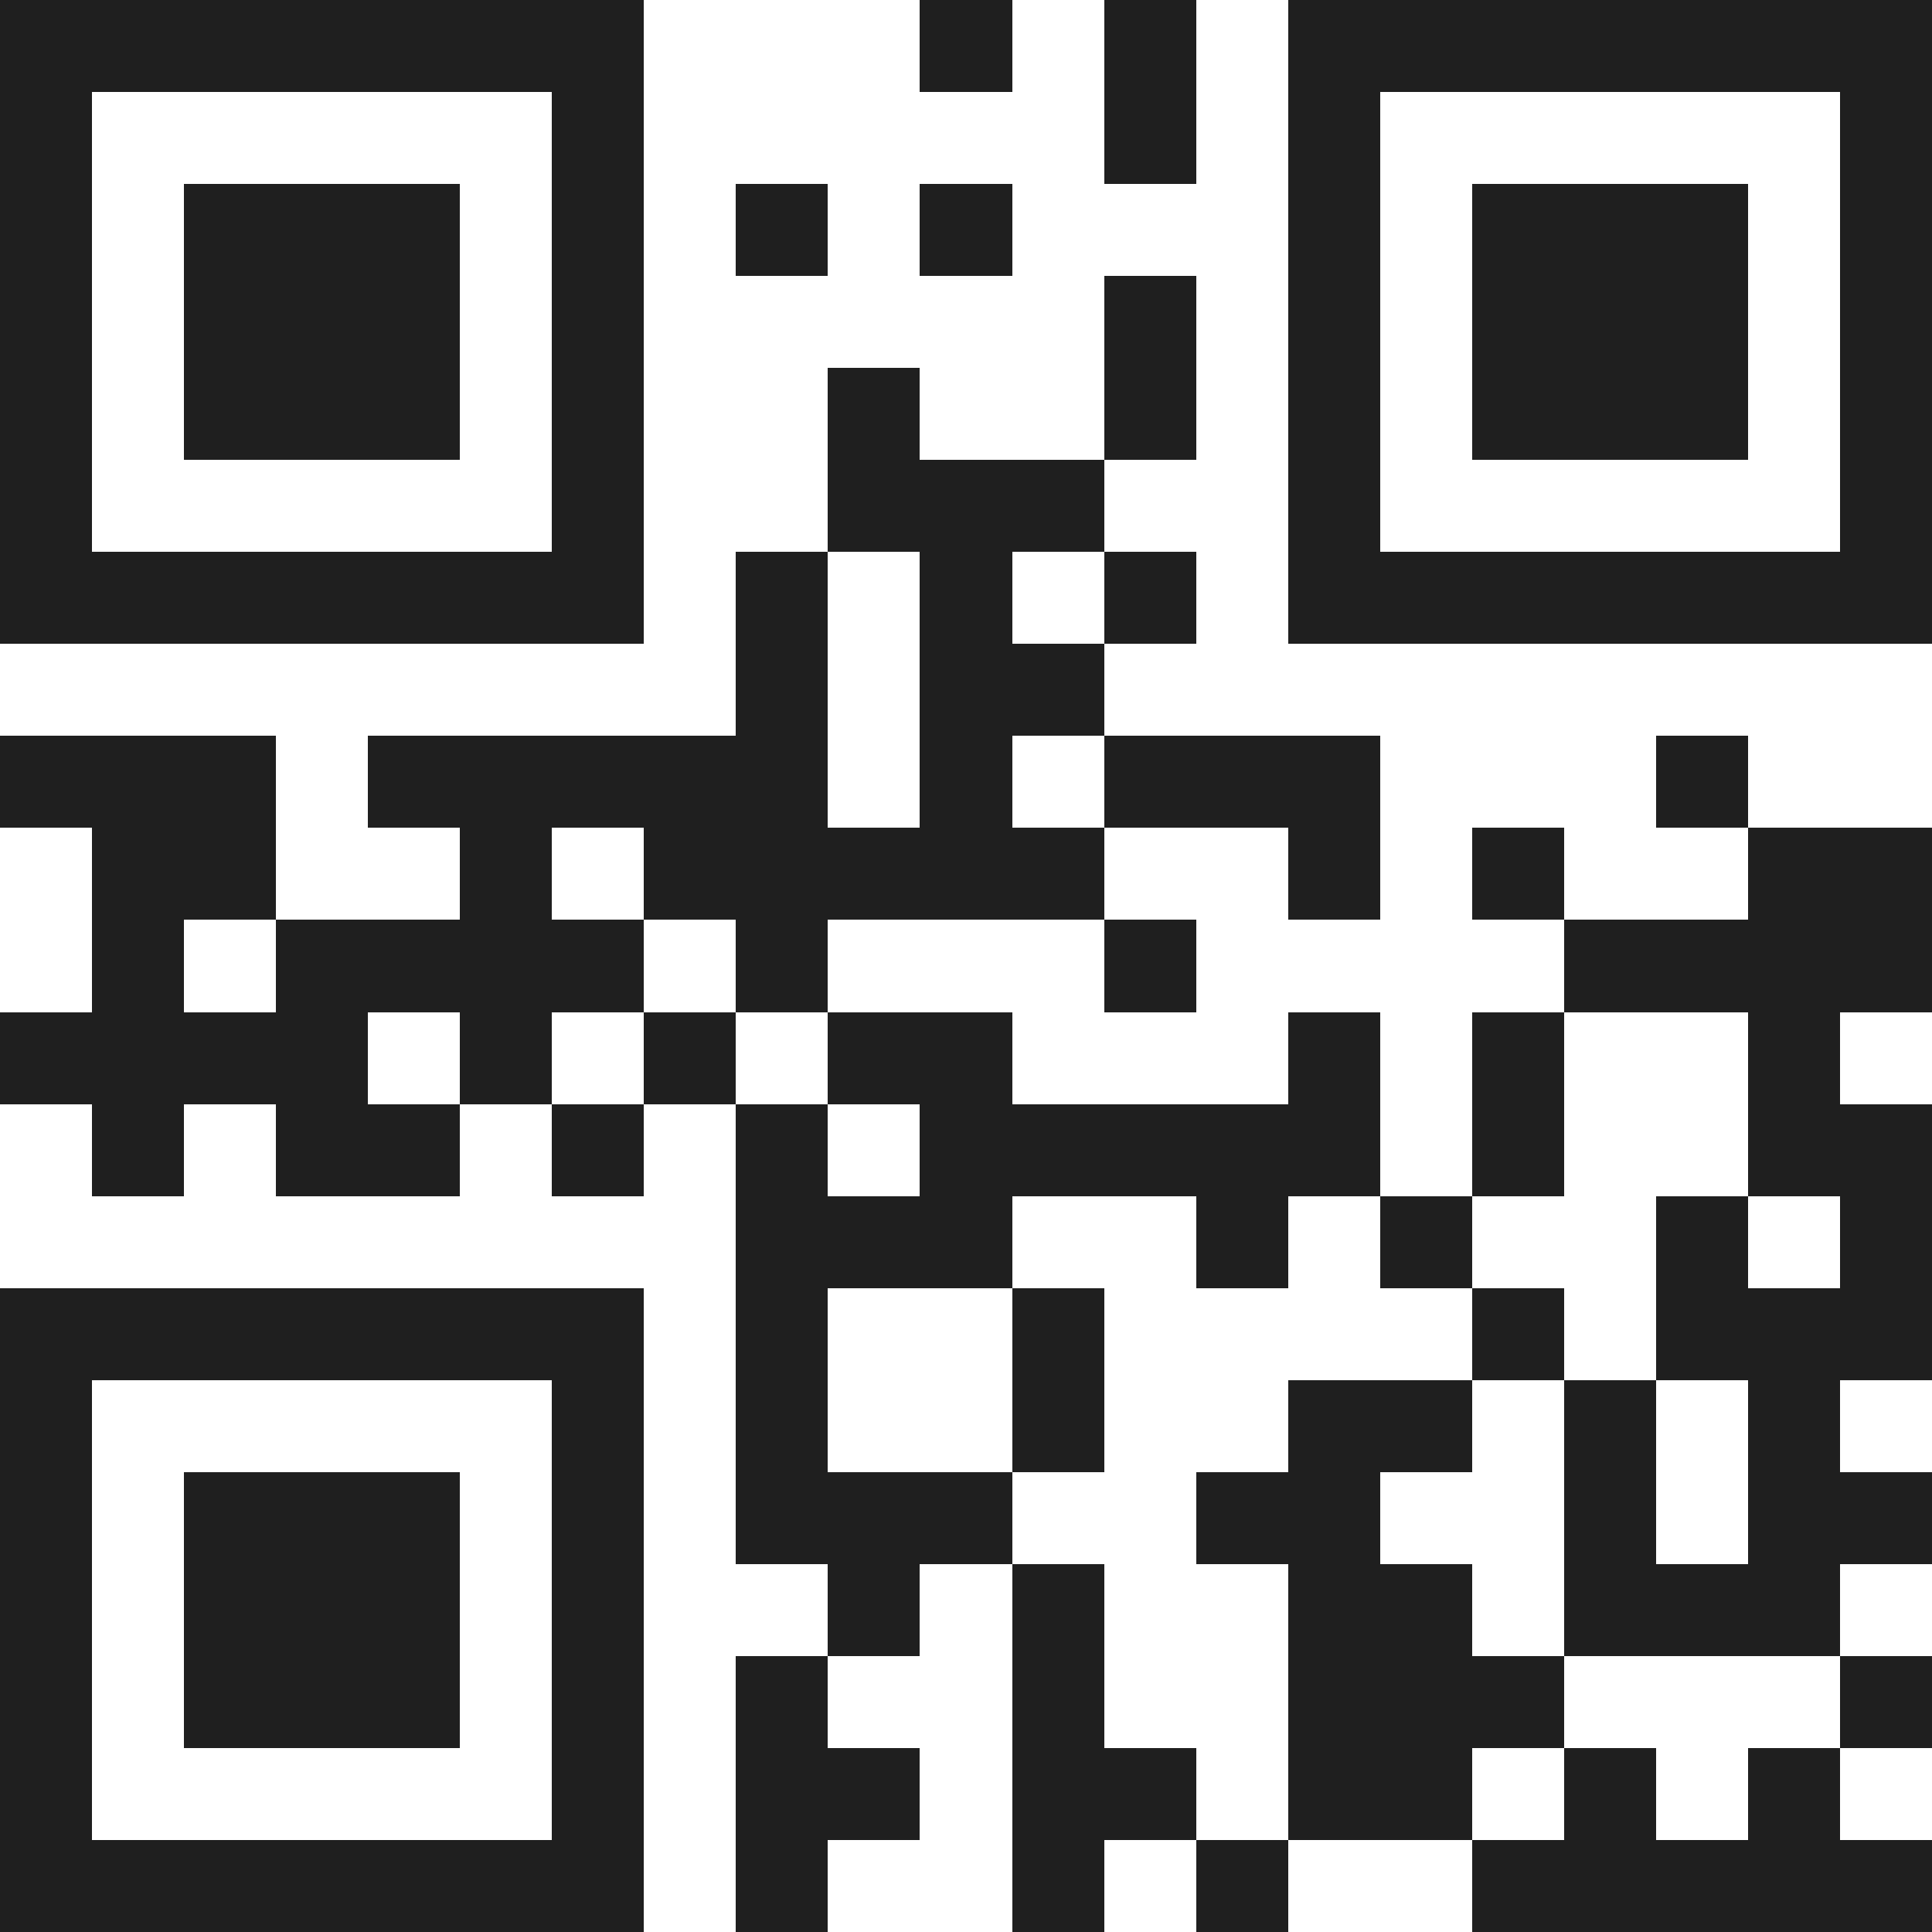 <svg xmlns="http://www.w3.org/2000/svg" viewBox="0 0 21 21" shape-rendering="crispEdges"><path fill="#ffffff" d="M0 0h21v21H0z"/><path stroke="#1f1f1f" d="M0 0.5h7m3 0h1m1 0h1m1 0h7M0 1.5h1m5 0h1m5 0h1m1 0h1m5 0h1M0 2.5h1m1 0h3m1 0h1m1 0h1m1 0h1m3 0h1m1 0h3m1 0h1M0 3.5h1m1 0h3m1 0h1m5 0h1m1 0h1m1 0h3m1 0h1M0 4.5h1m1 0h3m1 0h1m2 0h1m2 0h1m1 0h1m1 0h3m1 0h1M0 5.5h1m5 0h1m2 0h3m2 0h1m5 0h1M0 6.5h7m1 0h1m1 0h1m1 0h1m1 0h7M8 7.5h1m1 0h2M0 8.5h3m1 0h5m1 0h1m1 0h3m3 0h1M1 9.5h2m2 0h1m1 0h5m2 0h1m1 0h1m2 0h2M1 10.5h1m1 0h4m1 0h1m3 0h1m4 0h4M0 11.5h4m1 0h1m1 0h1m1 0h2m3 0h1m1 0h1m2 0h1M1 12.5h1m1 0h2m1 0h1m1 0h1m1 0h5m1 0h1m2 0h2M8 13.5h3m2 0h1m1 0h1m2 0h1m1 0h1M0 14.5h7m1 0h1m2 0h1m4 0h1m1 0h3M0 15.5h1m5 0h1m1 0h1m2 0h1m2 0h2m1 0h1m1 0h1M0 16.5h1m1 0h3m1 0h1m1 0h3m2 0h2m2 0h1m1 0h2M0 17.5h1m1 0h3m1 0h1m2 0h1m1 0h1m2 0h2m1 0h3M0 18.5h1m1 0h3m1 0h1m1 0h1m2 0h1m2 0h3m3 0h1M0 19.5h1m5 0h1m1 0h2m1 0h2m1 0h2m1 0h1m1 0h1M0 20.5h7m1 0h1m2 0h1m1 0h1m2 0h5"/></svg>
